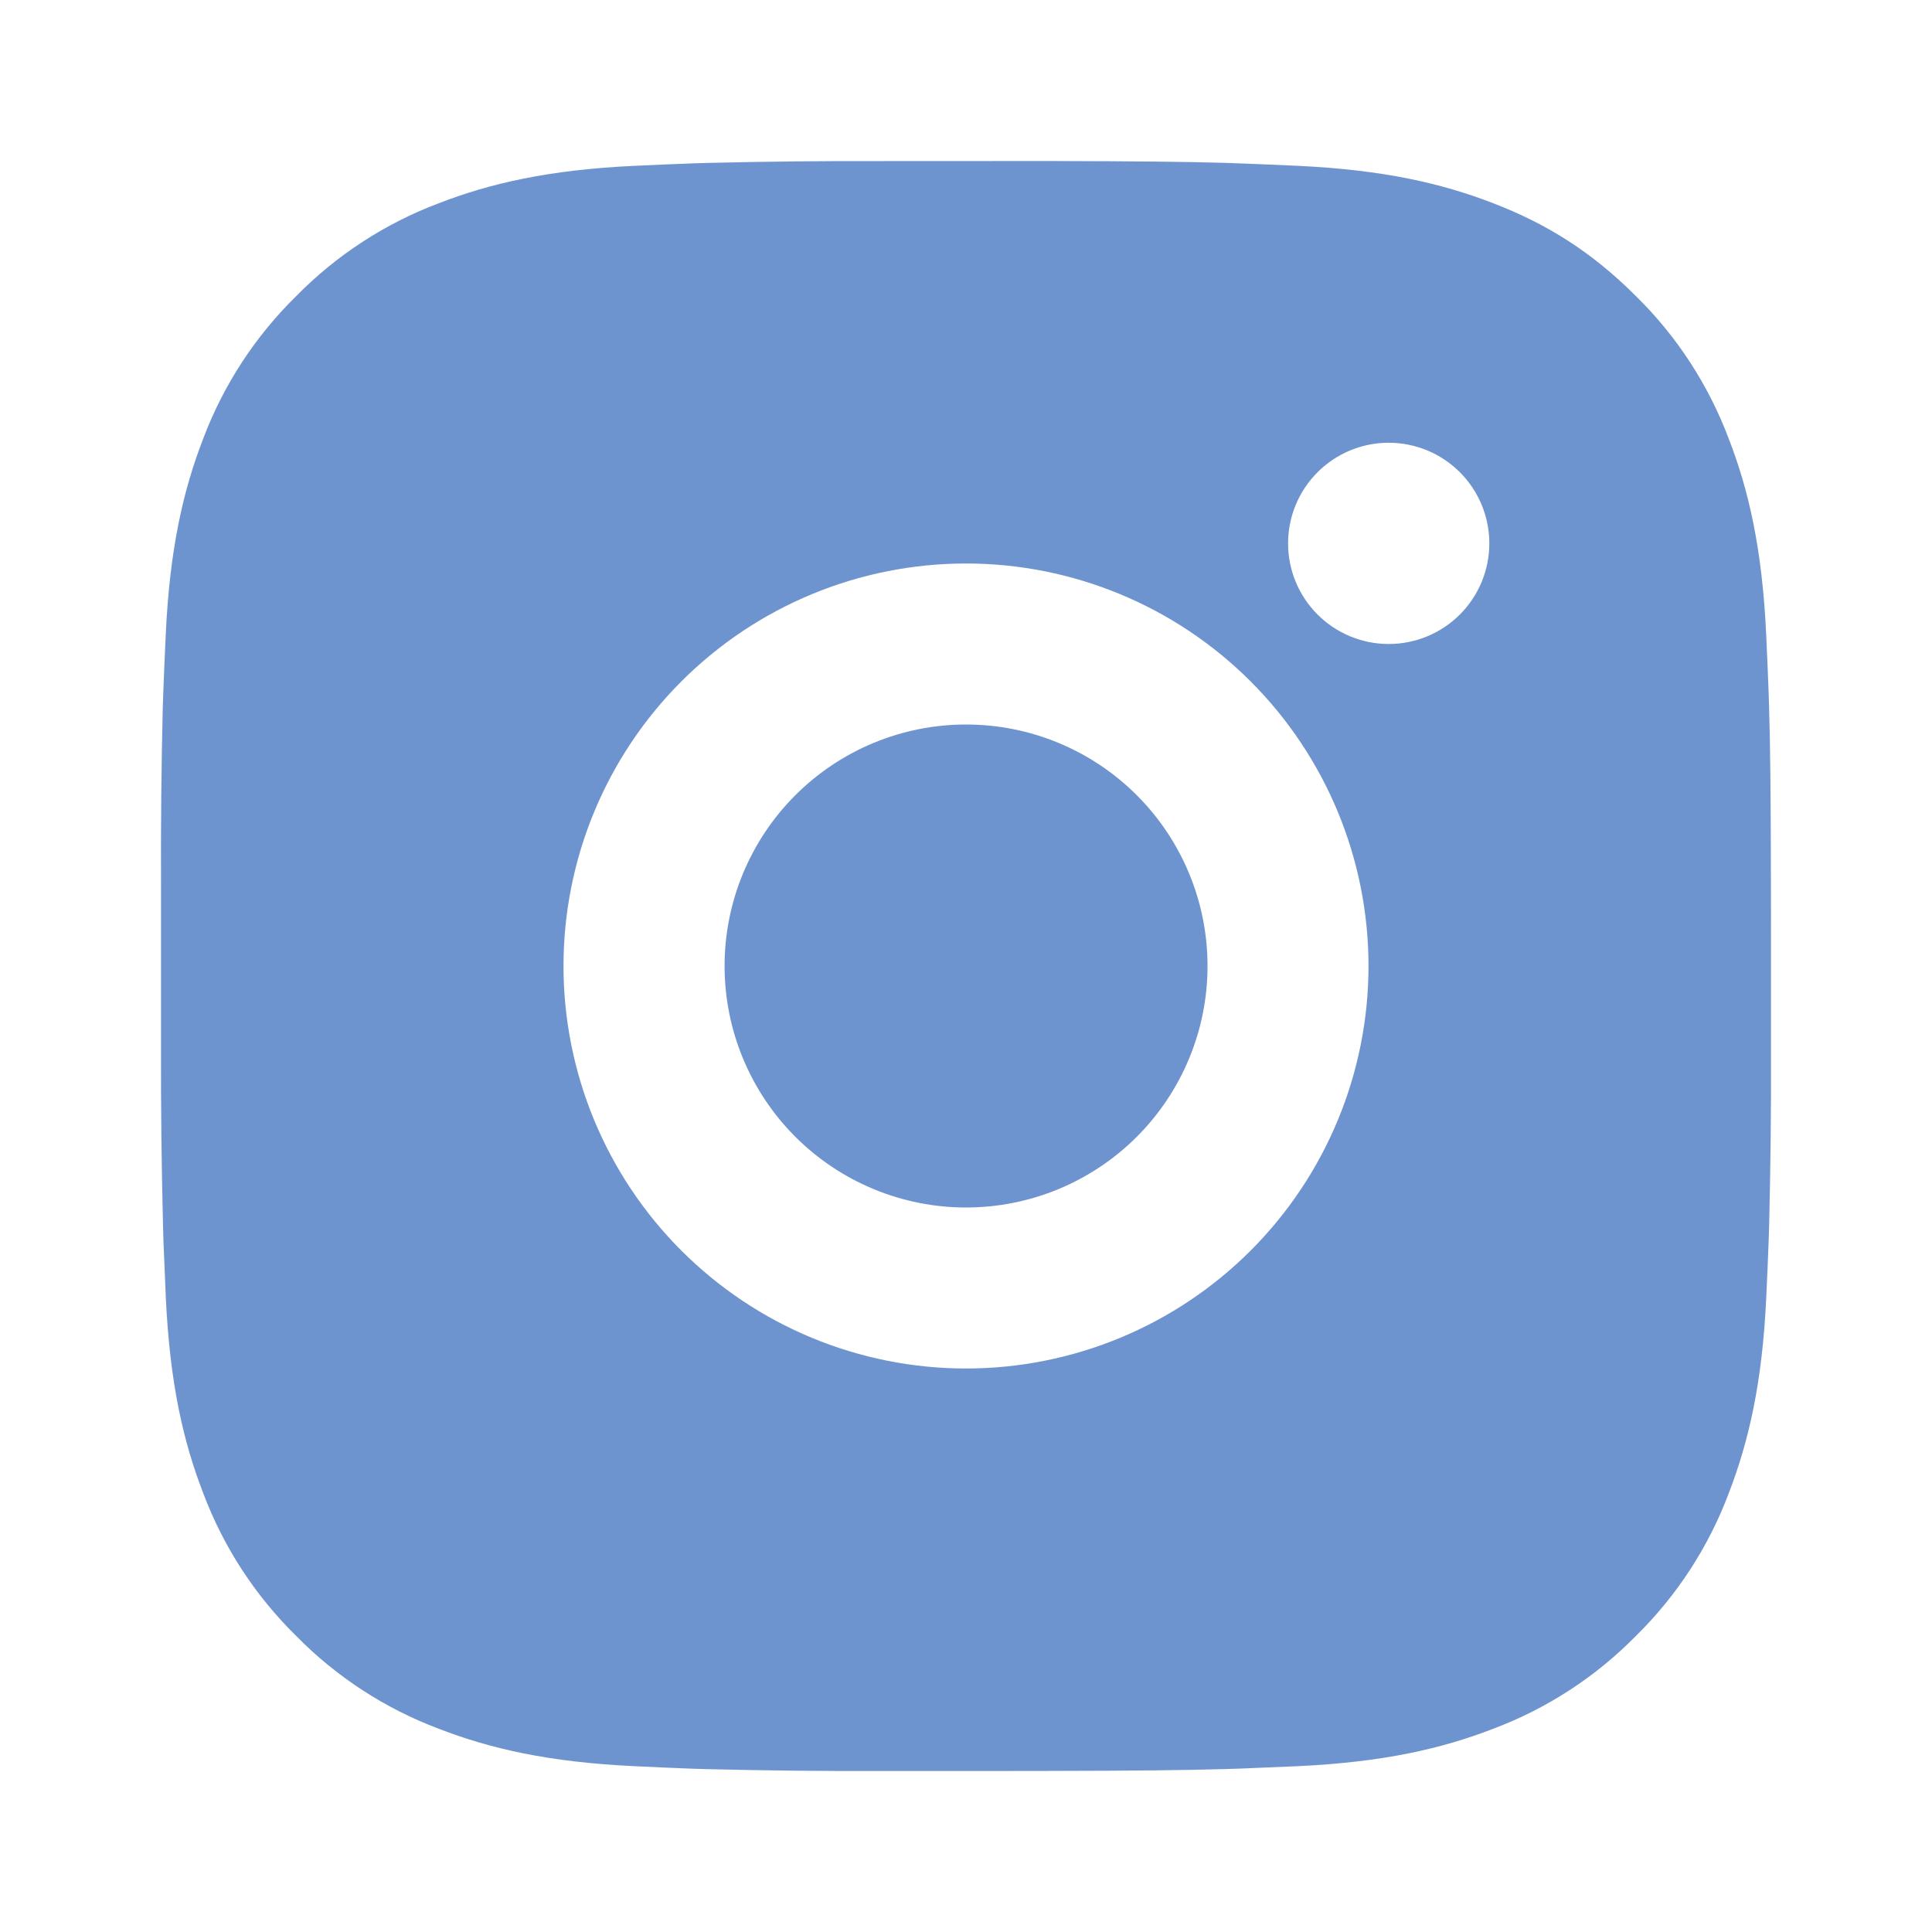 <svg width="150" height="150" viewBox="0 0 150 150" fill="none" xmlns="http://www.w3.org/2000/svg">
<path d="M81.425 12.5C88.456 12.519 92.025 12.556 95.106 12.644L96.319 12.688C97.719 12.738 99.1 12.8 100.769 12.875C107.419 13.188 111.956 14.238 115.938 15.781C120.063 17.369 123.538 19.519 127.013 22.988C130.192 26.111 132.651 29.89 134.219 34.062C135.763 38.044 136.813 42.581 137.125 49.237C137.2 50.9 137.263 52.281 137.313 53.688L137.35 54.9C137.444 57.975 137.481 61.544 137.494 68.575L137.5 73.237V81.425C137.515 85.984 137.467 90.543 137.356 95.1L137.319 96.312C137.269 97.719 137.206 99.1 137.131 100.762C136.819 107.419 135.756 111.95 134.219 115.937C132.651 120.11 130.192 123.889 127.013 127.013C123.889 130.192 120.11 132.651 115.938 134.219C111.956 135.763 107.419 136.812 100.769 137.125L96.319 137.312L95.106 137.35C92.025 137.438 88.456 137.481 81.425 137.494L76.763 137.5H68.581C64.02 137.516 59.46 137.468 54.9 137.356L53.688 137.319C52.204 137.263 50.721 137.198 49.238 137.125C42.588 136.812 38.05 135.763 34.063 134.219C29.893 132.65 26.115 130.191 22.994 127.013C19.812 123.89 17.351 120.11 15.781 115.937C14.238 111.956 13.188 107.419 12.875 100.762L12.688 96.312L12.656 95.1C12.541 90.543 12.489 85.984 12.5 81.425V68.575C12.483 64.016 12.529 59.458 12.638 54.9L12.681 53.688C12.731 52.281 12.794 50.9 12.869 49.237C13.181 42.581 14.231 38.05 15.775 34.062C17.348 29.889 19.814 26.109 23 22.988C26.12 19.81 29.895 17.351 34.063 15.781C38.05 14.238 42.581 13.188 49.238 12.875C50.9 12.8 52.288 12.738 53.688 12.688L54.9 12.65C59.458 12.539 64.016 12.491 68.575 12.506L81.425 12.5ZM75 43.75C66.712 43.75 58.764 47.042 52.903 52.903C47.042 58.763 43.75 66.712 43.75 75C43.75 83.288 47.042 91.237 52.903 97.097C58.764 102.958 66.712 106.25 75 106.25C83.288 106.25 91.237 102.958 97.097 97.097C102.958 91.237 106.25 83.288 106.25 75C106.25 66.712 102.958 58.763 97.097 52.903C91.237 47.042 83.288 43.75 75 43.75ZM75 56.25C77.462 56.25 79.901 56.734 82.176 57.676C84.451 58.618 86.518 59.999 88.259 61.739C90.001 63.48 91.382 65.547 92.325 67.822C93.267 70.097 93.753 72.535 93.753 74.997C93.754 77.459 93.269 79.897 92.327 82.172C91.385 84.447 90.004 86.515 88.264 88.256C86.523 89.997 84.456 91.379 82.181 92.322C79.907 93.264 77.469 93.75 75.006 93.75C70.034 93.75 65.264 91.775 61.748 88.258C58.232 84.742 56.256 79.973 56.256 75C56.256 70.027 58.232 65.258 61.748 61.742C65.264 58.225 70.034 56.25 75.006 56.25M107.819 34.375C105.747 34.375 103.76 35.198 102.295 36.663C100.829 38.128 100.006 40.115 100.006 42.188C100.006 44.26 100.829 46.247 102.295 47.712C103.76 49.177 105.747 50 107.819 50C109.891 50 111.878 49.177 113.343 47.712C114.808 46.247 115.631 44.26 115.631 42.188C115.631 40.115 114.808 38.128 113.343 36.663C111.878 35.198 109.891 34.375 107.819 34.375Z" fill="#6e94cf"/>
</svg>
